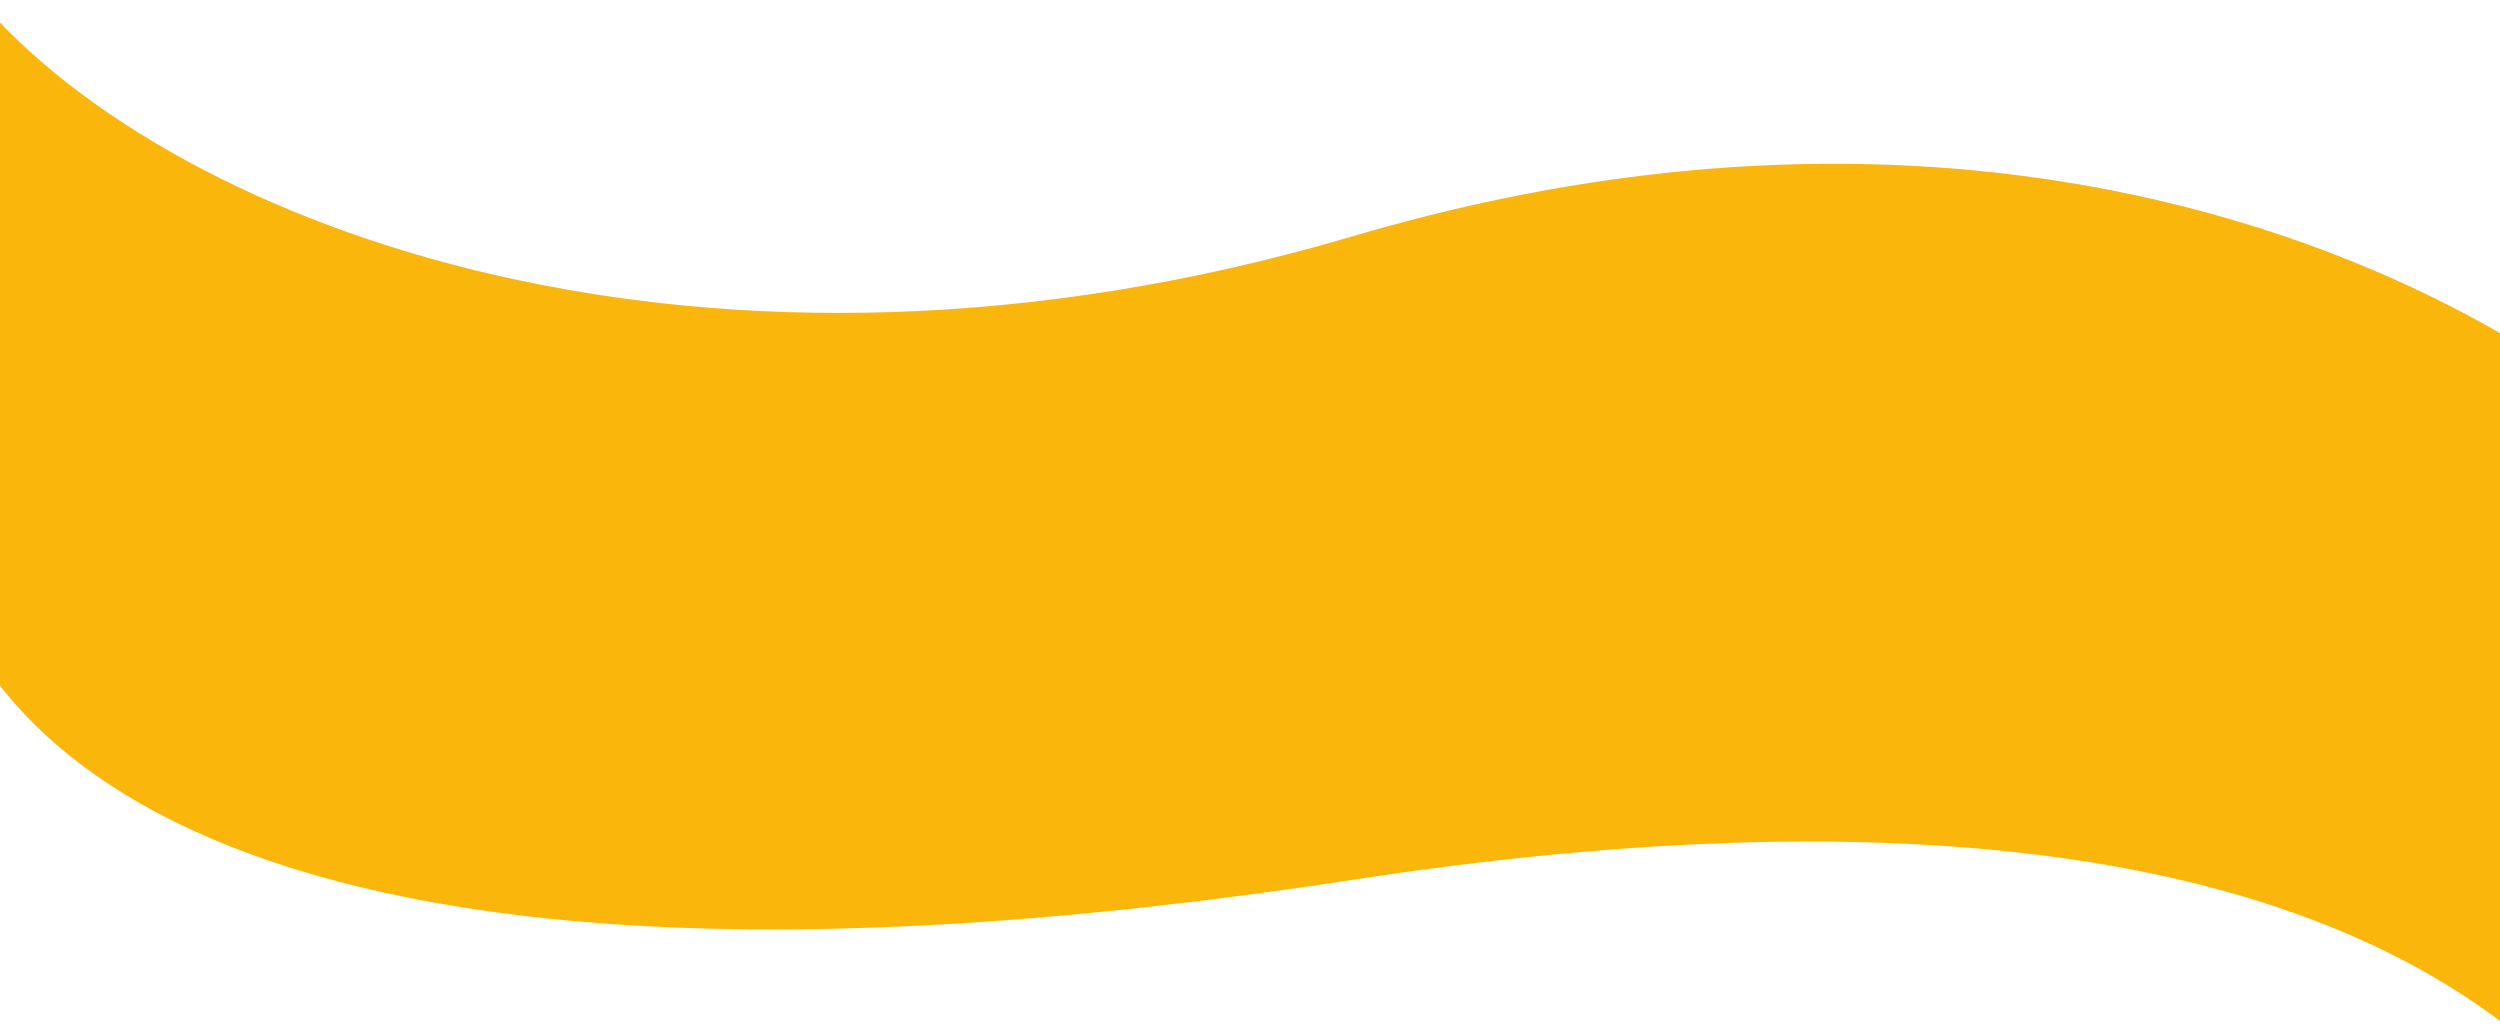 <svg width="1920" height="792" viewBox="0 0 1920 792" fill="none" xmlns="http://www.w3.org/2000/svg">
<path d="M-15.767 0C134.215 175.642 542.5 327.985 1038.66 181.5C1663.65 -3.018 2058.48 323.151 2088.67 402.423C2112.81 465.841 2098.73 852.565 2088.67 1038C2041.5 849.5 1848.5 551.5 1038.66 675.679C209.271 802.857 -26.901 586.148 -54 402.423L-15.767 0Z" fill="#FAB60B"/>
</svg>
